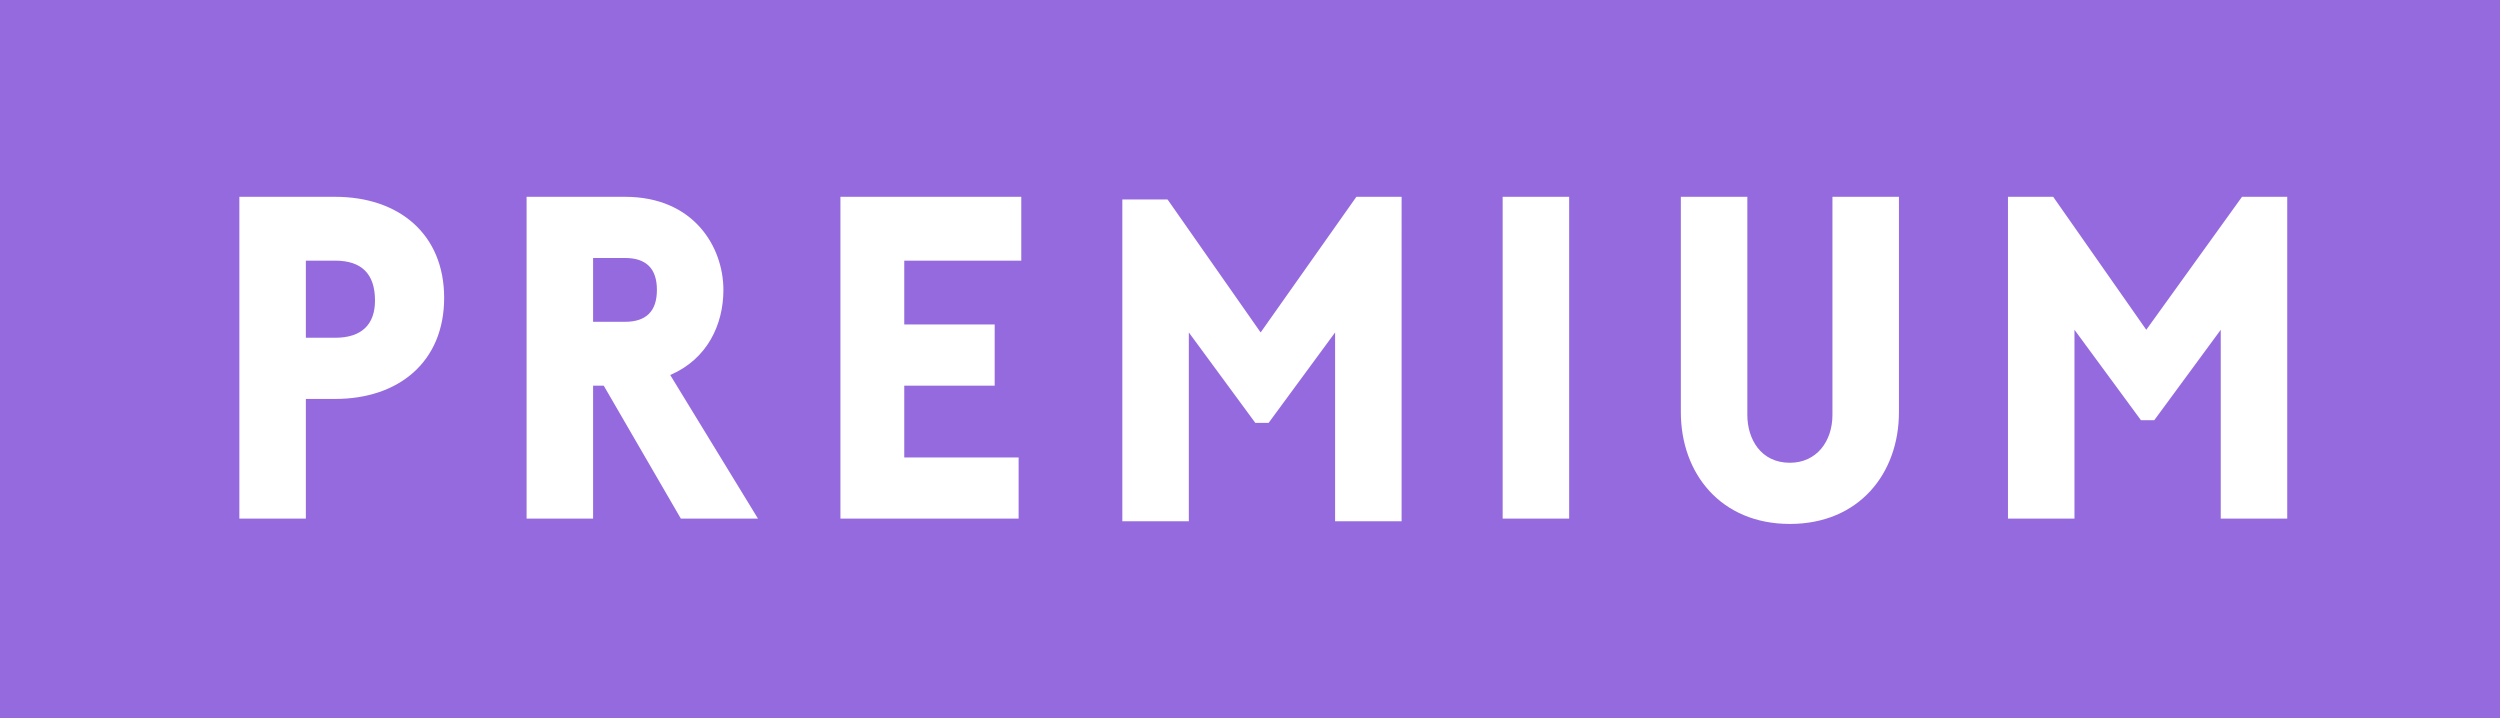 <?xml version="1.0" encoding="utf-8"?>
<!-- Generator: Adobe Illustrator 23.0.3, SVG Export Plug-In . SVG Version: 6.00 Build 0)  -->
<svg version="1.1" xmlns="http://www.w3.org/2000/svg" xmlns:xlink="http://www.w3.org/1999/xlink" x="0px" y="0px"
	 viewBox="0 0 94 27" style="enable-background:new 0 0 94 27;" xml:space="preserve">
<style type="text/css">
	.st0{enable-background:new    ;}
	.st1{fill:#966ADF;}
	.st2{fill-rule:evenodd;clip-rule:evenodd;fill:#FFFFFF;}
</style>
<g id="長方形_794_1_" class="st0">
	<g id="長方形_794">
		<g>
			<rect y="0" class="st1" width="94" height="27"/>
		</g>
	</g>
</g>
<g id="長方形_794_のコピー_1_" class="st0">
	<g id="長方形_794_のコピー">
		<g>
			<path class="st2" d="M12.6,7.4h-1.1H9v12.1h2.5V15h1.1c2.4,0,4.1-1.4,4.1-3.8C16.7,8.8,15,7.4,12.6,7.4z M12.6,12.7h-1.1V9.8h1.1
				c1,0,1.5,0.5,1.5,1.5C14.1,12.2,13.6,12.7,12.6,12.7z M27.2,10.9c0-1.6-1.1-3.5-3.7-3.5h-1.2h-2.5v12.1h2.5v-5h0.4l2.9,5h2.9
				l-3.3-5.4C26.6,13.5,27.2,12.2,27.2,10.9z M23.5,12.1h-1.2V9.7h1.2c0.8,0,1.2,0.4,1.2,1.2C24.7,11.7,24.3,12.1,23.5,12.1z
				 M31.5,19.5h6.8v-2.3H34v-2.7h3.4v-2.3H34V9.8h4.4V7.4h-6.8V19.5z M47.4,12.5l-3.5-5h-1.7v12.1h2.5v-7.1l2.5,3.4h0.5l2.5-3.4v7.1
				h2.5V7.4H51L47.4,12.5z M56.5,19.5H59V7.4h-2.5V19.5z M68.9,15.6c0,1-0.6,1.8-1.6,1.8c-1.1,0-1.6-0.9-1.6-1.8V7.4h-2.5v8.1
				c0,2.3,1.5,4.2,4.1,4.2c2.6,0,4.1-1.9,4.1-4.2V7.4h-2.5V15.6z M84.3,7.4l-3.6,5l-3.5-5h-1.7v12.1H78v-7.1l2.5,3.4H81l2.5-3.4v7.1
				H86V7.4H84.3z"/>
		</g>
	</g>
</g>
</svg>
